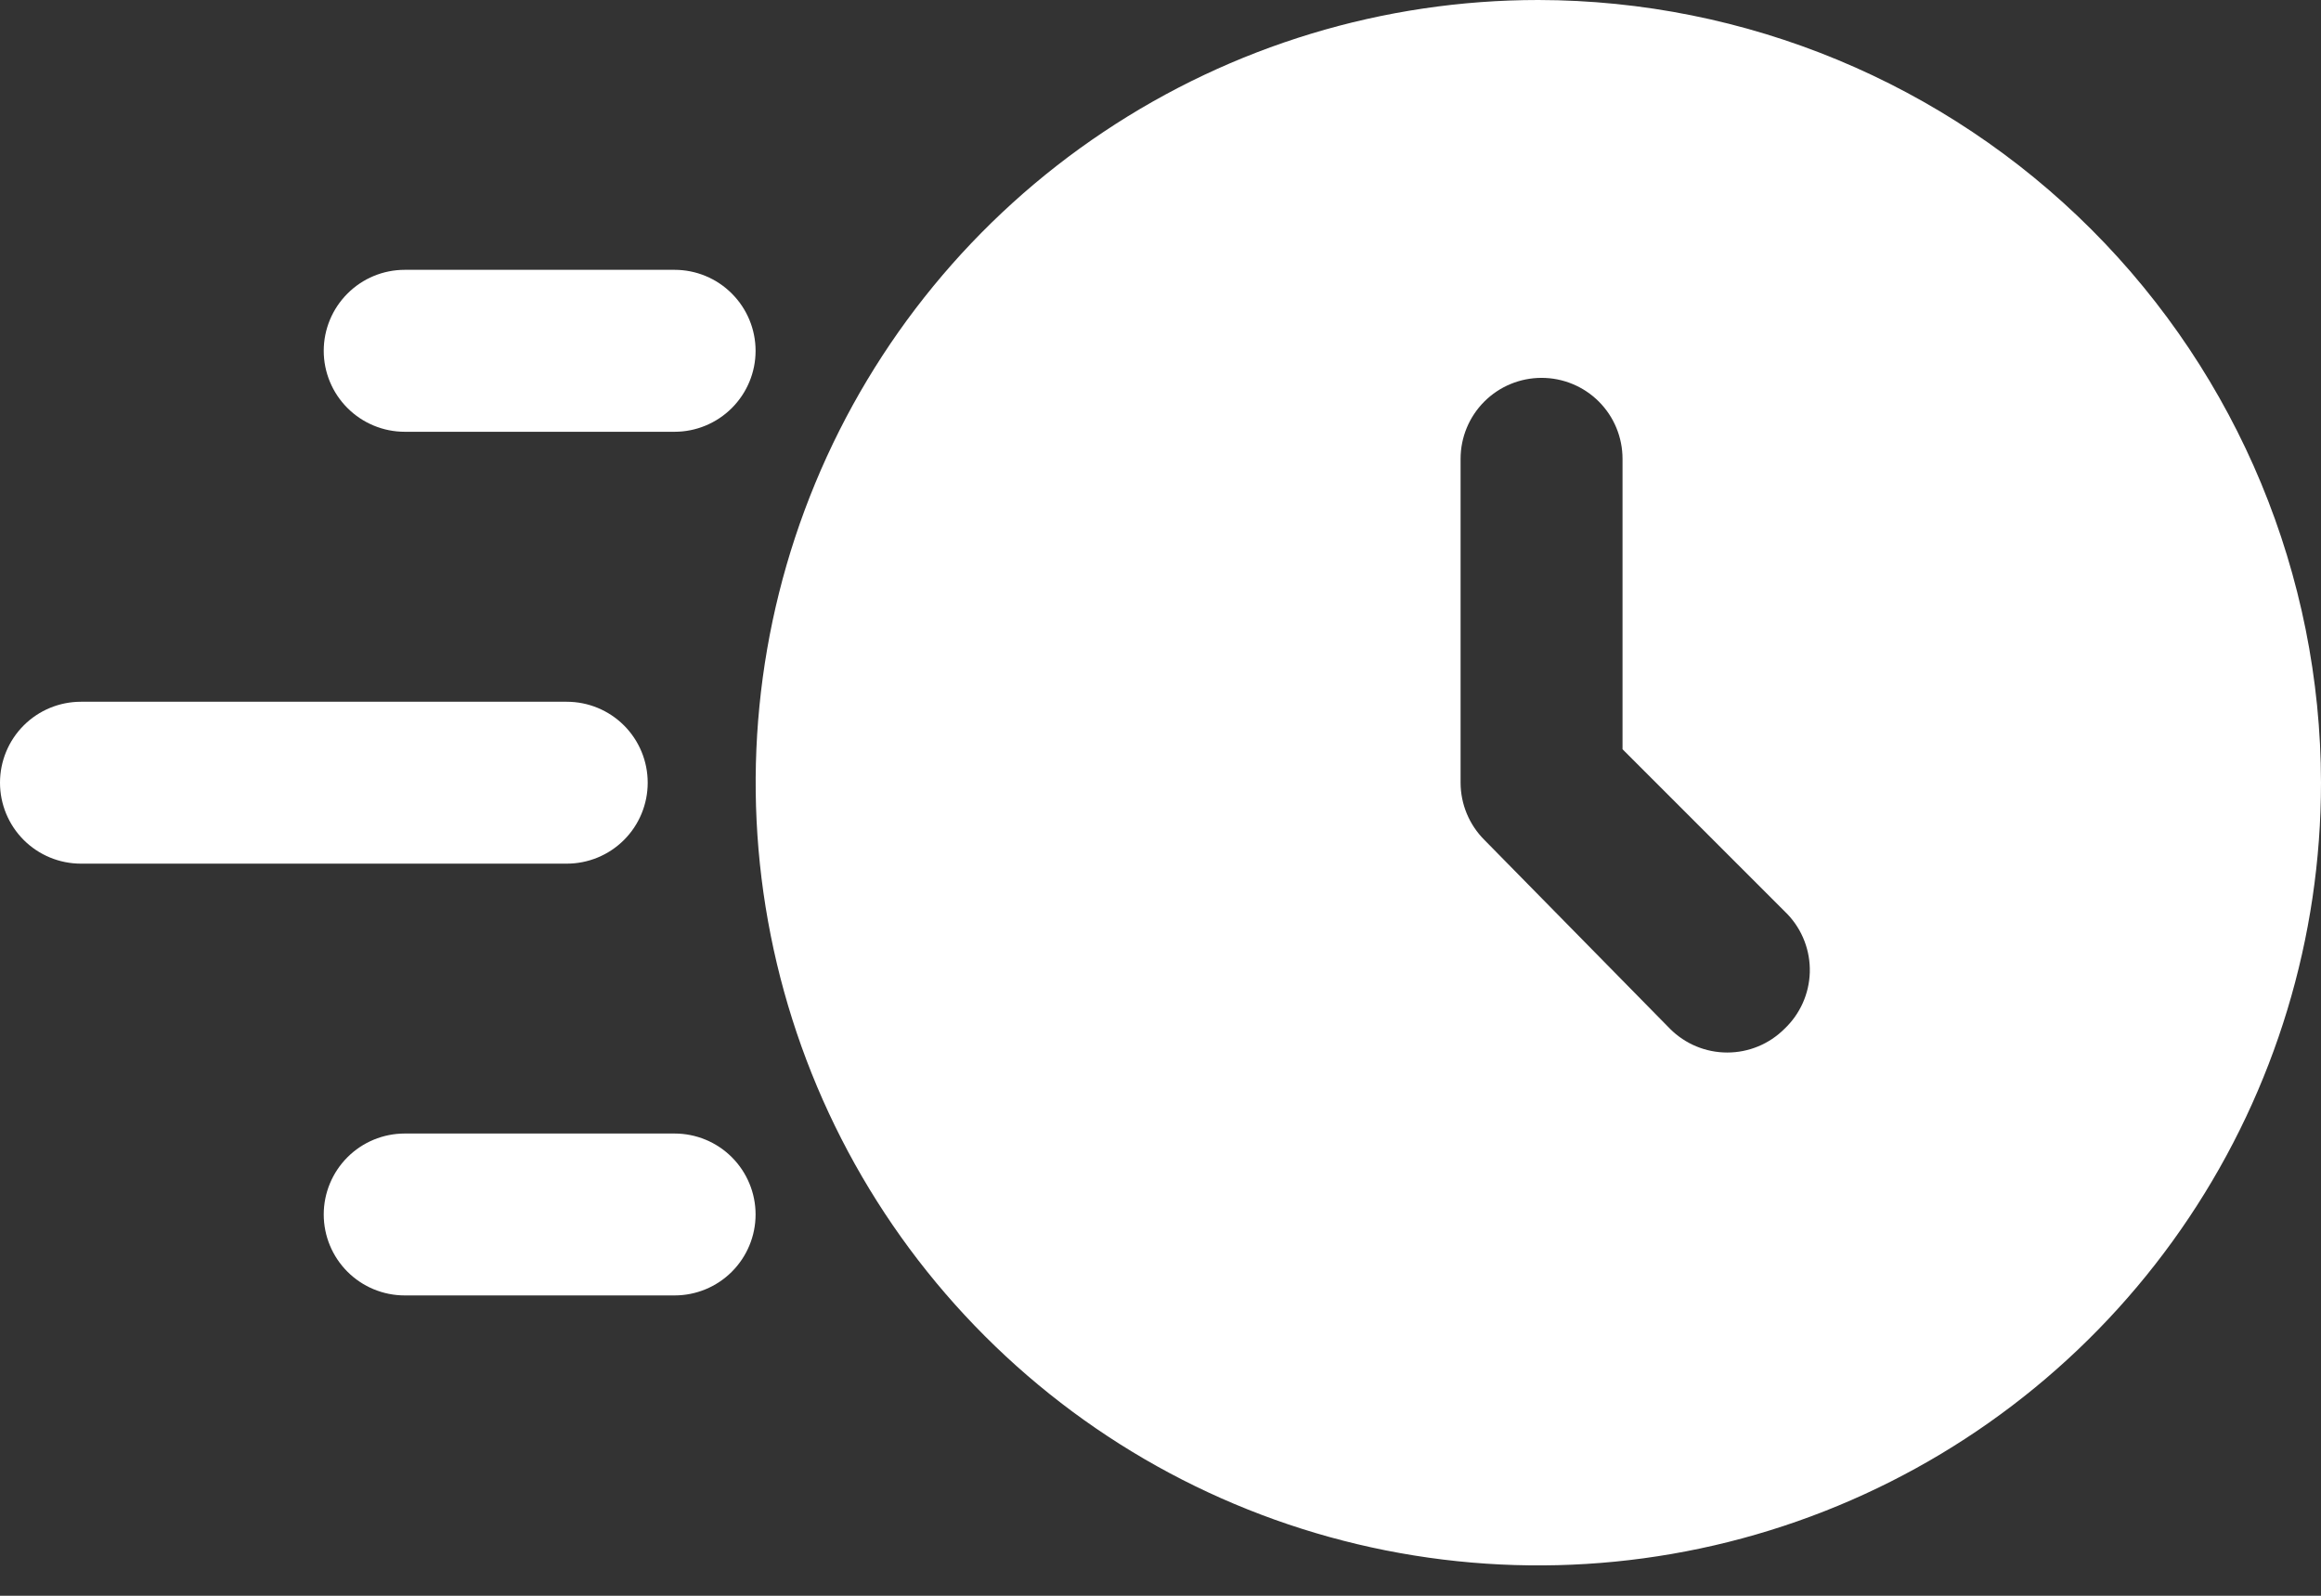 <svg width="48" height="33" viewBox="0 0 48 33" fill="none" xmlns="http://www.w3.org/2000/svg">
<rect x="0" y="0" width="48" height="33" fill="#333333" stroke="none"/>
<path d="M31.814 0C28.613 0 25.483 0.949 22.822 2.728C20.16 4.506 18.085 7.034 16.86 9.992C15.635 12.95 15.314 16.204 15.939 19.344C16.564 22.484 18.105 25.368 20.369 27.631C22.632 29.895 25.516 31.436 28.656 32.061C31.796 32.686 35.05 32.365 38.008 31.14C40.966 29.915 43.494 27.84 45.272 25.178C47.051 22.517 48 19.387 48 16.186C47.994 11.895 46.287 7.782 43.253 4.747C40.218 1.713 36.105 0.006 31.814 0ZM36.904 21.276C36.59 21.59 36.165 21.766 35.721 21.766C35.277 21.766 34.852 21.59 34.538 21.276L30.698 17.369C30.384 17.056 30.207 16.63 30.206 16.186V9.488C30.206 9.044 30.383 8.618 30.697 8.304C31.011 7.99 31.437 7.814 31.881 7.814C32.325 7.814 32.751 7.99 33.065 8.304C33.379 8.618 33.555 9.044 33.555 9.488V15.494L36.971 18.91C37.276 19.233 37.44 19.663 37.428 20.107C37.415 20.551 37.227 20.971 36.904 21.276ZM11.721 17.86H1.674C1.23 17.86 0.804 17.684 0.49 17.37C0.176 17.056 0 16.63 0 16.186C0 15.742 0.176 15.316 0.49 15.002C0.804 14.688 1.23 14.512 1.674 14.512H11.721C12.165 14.512 12.591 14.688 12.905 15.002C13.219 15.316 13.395 15.742 13.395 16.186C13.395 16.63 13.219 17.056 12.905 17.37C12.591 17.684 12.165 17.86 11.721 17.86Z" fill="white"/>
<path d="M13.951 8.929H8.37C7.926 8.929 7.5 8.752 7.186 8.438C6.872 8.124 6.695 7.699 6.695 7.255C6.695 6.81 6.872 6.385 7.186 6.071C7.5 5.756 7.926 5.58 8.37 5.58H13.951C14.395 5.58 14.821 5.756 15.135 6.071C15.449 6.385 15.626 6.81 15.626 7.255C15.626 7.699 15.449 8.124 15.135 8.438C14.821 8.752 14.395 8.929 13.951 8.929ZM13.951 26.789H8.37C7.926 26.789 7.5 26.613 7.186 26.299C6.872 25.985 6.695 25.559 6.695 25.115C6.695 24.671 6.872 24.245 7.186 23.931C7.5 23.617 7.926 23.441 8.37 23.441H13.951C14.395 23.441 14.821 23.617 15.135 23.931C15.449 24.245 15.626 24.671 15.626 25.115C15.626 25.559 15.449 25.985 15.135 26.299C14.821 26.613 14.395 26.789 13.951 26.789Z" fill="white"/>
</svg>

